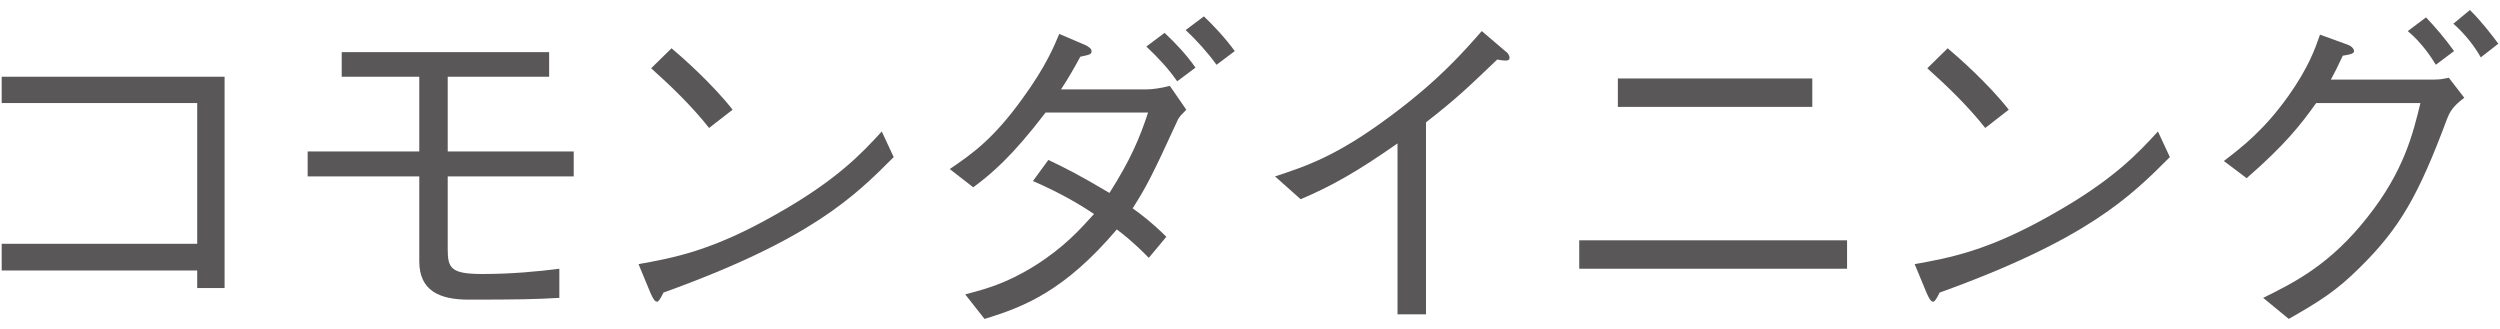 <svg enable-background="new 0 0 114 15" viewBox="0 0 114 15" xmlns="http://www.w3.org/2000/svg"><g fill="#595757"><path d="m.077 12.333v-1.216h8.916v-6.418h-8.916v-1.2h10.164v9.636h-1.248v-.801h-8.916z"/><path d="m20.416 11.374c0 .864.159 1.12 1.584 1.12 1.312 0 2.514-.111 3.506-.24v1.329c-1.072.063-1.969.08-4.146.08-1.329 0-2.241-.416-2.241-1.745v-3.873h-5.09v-1.138h5.09v-3.409h-3.537v-1.121h9.459v1.121h-4.625v3.409h5.746v1.137h-5.746z"/><path d="m40.754 7.163c-1.793 1.793-3.745 3.746-10.5 6.179-.017.032-.192.416-.288.416-.128 0-.208-.192-.305-.4l-.544-1.313c1.585-.288 3.329-.592 6.274-2.272 2.785-1.568 3.906-2.785 4.818-3.777l.544 1.168zm-8.419-1.328c-.784-.992-1.697-1.873-2.642-2.722l.929-.912c.496.416 1.856 1.617 2.785 2.801z"/><path d="m54.097 5.003c-.24.24-.271.272-.368.417-1.233 2.689-1.473 3.121-2.08 4.081.384.273.895.656 1.536 1.297l-.8.96c-.753-.768-1.169-1.072-1.457-1.296-2.369 2.785-4.193 3.522-6.034 4.081l-.881-1.12c.864-.225 1.858-.48 3.186-1.312 1.345-.849 2.064-1.665 2.689-2.353-.528-.352-1.392-.895-2.785-1.504l.704-.961c.832.4 1.408.688 2.785 1.505.944-1.488 1.36-2.449 1.761-3.665h-4.674c-1.569 2.049-2.465 2.785-3.298 3.409l-1.072-.833c1.009-.687 1.985-1.36 3.329-3.232 1.072-1.473 1.441-2.401 1.665-2.93l1.2.513c.112.063.272.143.272.271 0 .145-.064.16-.513.256-.208.385-.527.961-.88 1.489h3.922c.208 0 .624-.048 1.04-.16l.752 1.088zm-.416-1.296c-.416-.593-.88-1.089-1.408-1.585l.832-.624c.528.496.992.992 1.409 1.585zm1.793-.753c-.416-.576-.929-1.136-1.408-1.584l.832-.624c.4.384.929.928 1.408 1.584z"/><path d="m63.727 14.334v-7.795c-1.873 1.312-3.025 1.953-4.418 2.545l-1.168-1.04c1.408-.465 2.801-.913 5.266-2.753 2.225-1.649 3.329-2.93 4.162-3.874l1.088.929c.065.031.177.16.177.288 0 .063-.017.128-.192.128-.112 0-.176-.017-.368-.048-1.345 1.28-1.793 1.728-3.249 2.865v8.755h-1.297z"/><path d="m72.013 10.958h12.213v1.296h-12.213zm1.761-6.084v-1.296h8.867v1.296z"/><path d="m98.946 7.163c-1.793 1.793-3.745 3.746-10.5 6.179-.017.032-.192.416-.288.416-.128 0-.208-.192-.305-.4l-.544-1.313c1.585-.288 3.329-.592 6.275-2.272 2.785-1.568 3.906-2.785 4.818-3.777l.544 1.168zm-8.419-1.328c-.784-.992-1.697-1.873-2.642-2.722l.929-.912c.496.416 1.856 1.617 2.785 2.801z"/><path d="m111.042 3.626c.225 0 .305-.017.624-.08l.705.912c-.561.416-.673.689-.785.961-1.296 3.473-2.145 4.978-3.985 6.786-1.057 1.057-1.856 1.553-3.233 2.337l-1.168-.96c1.393-.688 3.057-1.505 4.77-3.697 1.648-2.081 2.065-3.794 2.401-5.186h-4.754c-.705.992-1.425 1.905-3.17 3.426l-1.04-.784c.88-.673 1.841-1.425 2.929-2.945.944-1.329 1.233-2.178 1.457-2.817l1.232.448c.24.08.32.224.32.304 0 .128-.225.16-.513.208-.272.576-.368.769-.544 1.089h4.754zm-.416-2.833c.4.416.88.977 1.28 1.536l-.832.624c-.192-.319-.641-1.008-1.28-1.536zm2.001-.336c.496.479 1.024 1.168 1.296 1.536l-.8.624c-.256-.464-.689-1.04-1.249-1.536 0 .001.753-.623.753-.624z"/></g></svg>